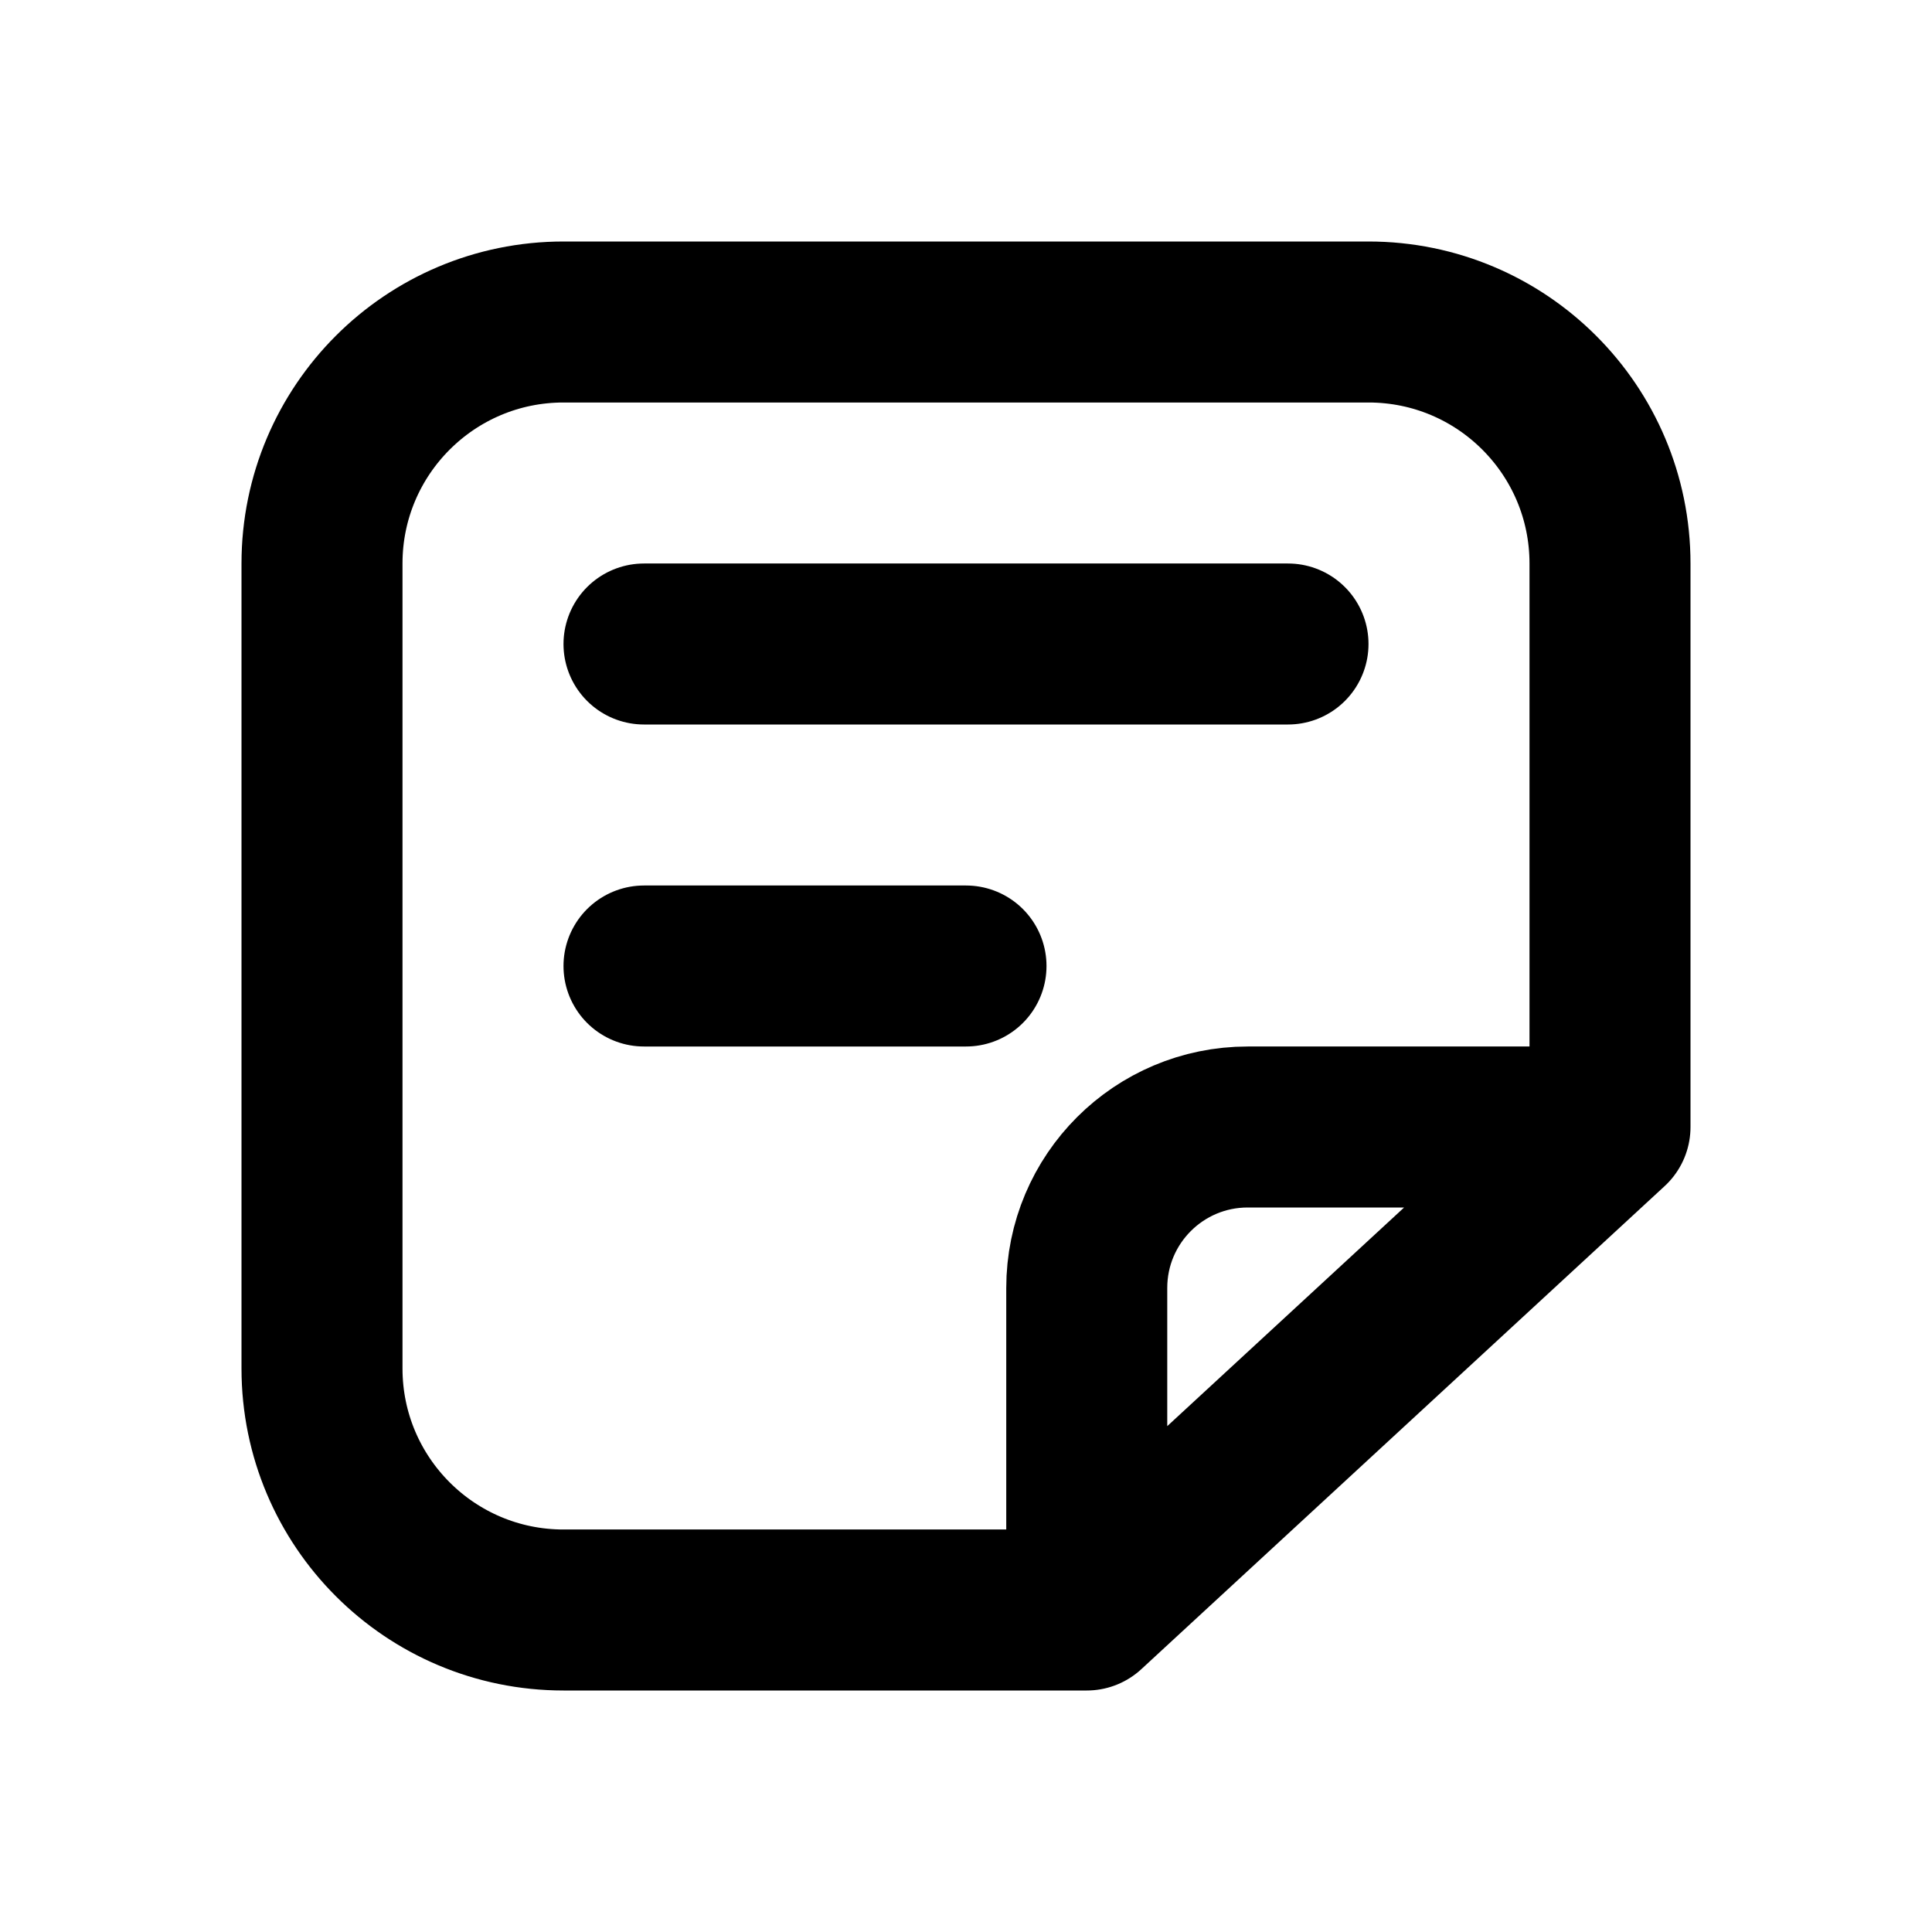<svg xmlns="http://www.w3.org/2000/svg" width="800px" height="800px" viewBox="0 0 24 24" fill="none"><path d="M20 14V7C20 5.343 18.657 4 17 4H7C5.343 4 4 5.343 4 7V17C4 18.657 5.343 20 7 20H13.5M20 14L13.5 20M20 14H15.5C14.395 14 13.5 14.895 13.5 16V20" stroke="#000000" stroke-width="2" stroke-linecap="round" stroke-linejoin="round"></path><path d="M8 8H16" stroke="#000000" stroke-width="2" stroke-linecap="round" stroke-linejoin="round"></path><path d="M8 12H12" stroke="#000000" stroke-width="2" stroke-linecap="round" stroke-linejoin="round"></path></svg>